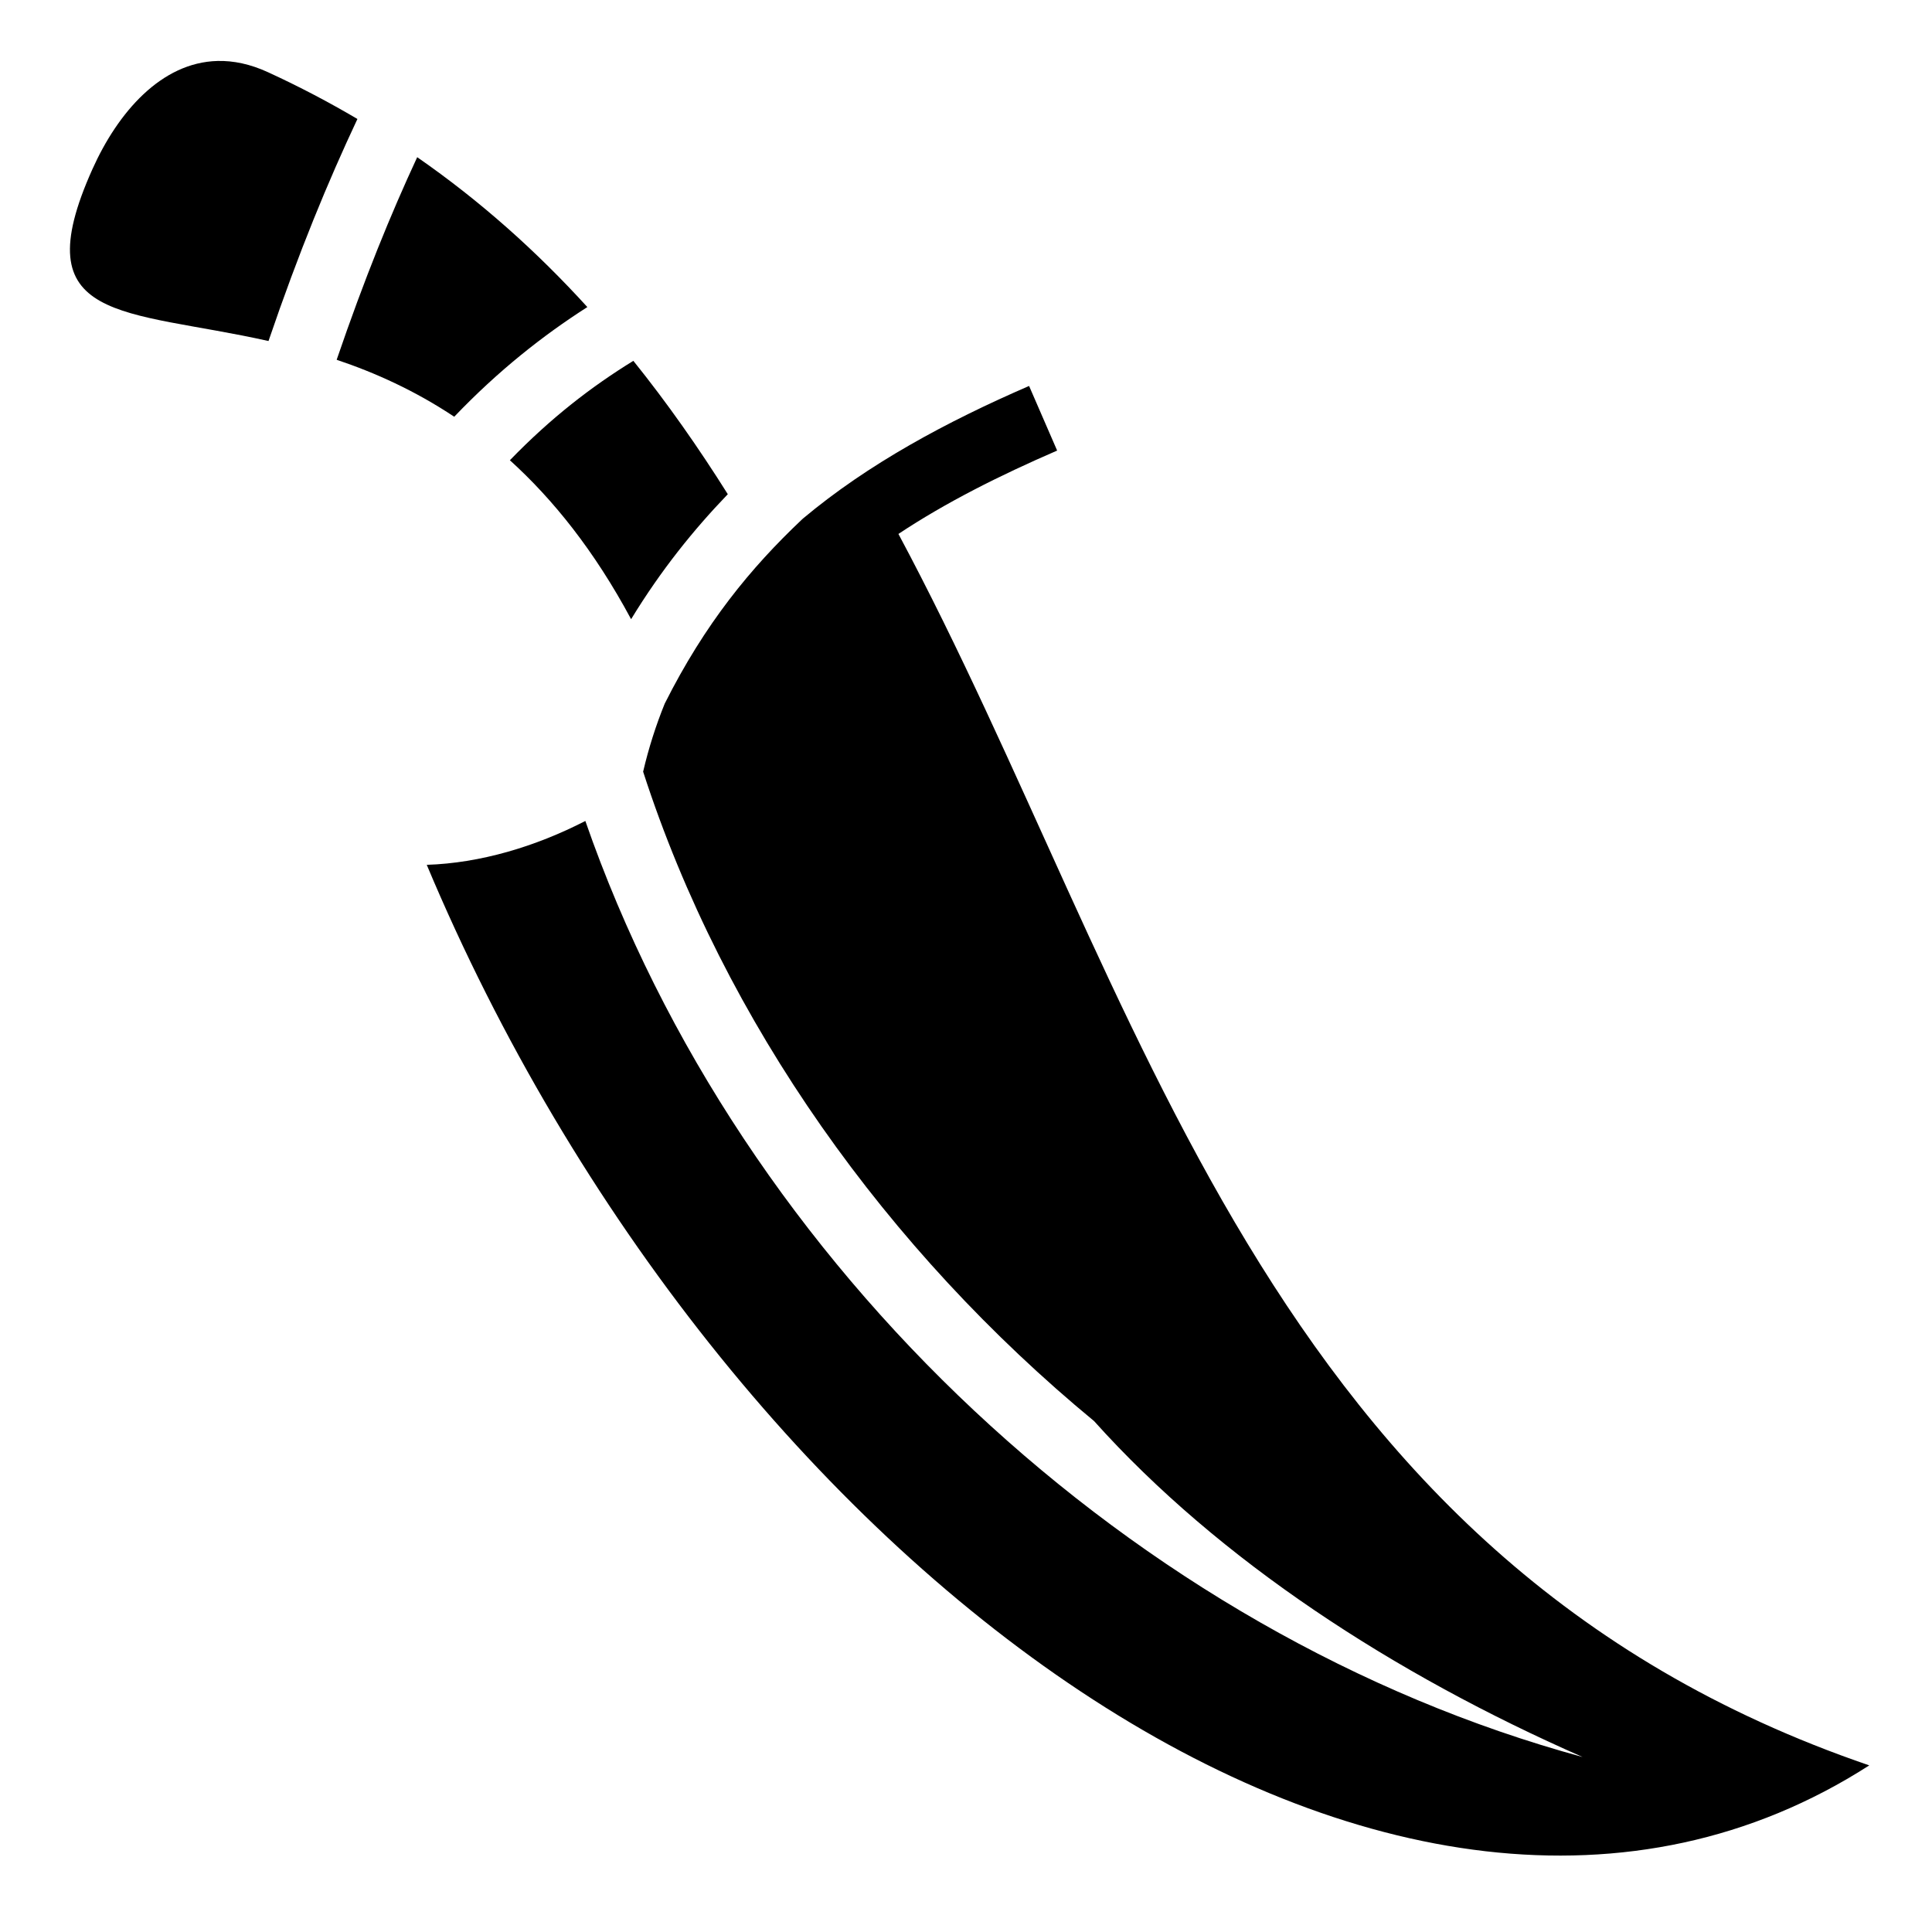 <?xml version="1.0" encoding="utf-8"?>
<svg width="800px" height="800px" viewBox="0 0 512 512" xmlns="http://www.w3.org/2000/svg"><path fill="#000000" d="M57.656 16.156C42.71 16.533 31.24 29.793 24.5 44.813 6.05 85.91 32.88 81.803 71.156 90.374 79.272 66.585 86.96 48.042 94.72 31.53 87.197 27.1 79.315 22.944 71 19.126c-4.708-2.162-9.158-3.074-13.344-2.97zm52.907 25.5c-7.026 15.13-13.945 32.076-21.344 53.688 10.168 3.41 20.723 8.157 31.155 15.094 11.68-12.212 23.456-21.498 35.28-29.063-13.287-14.6-28.152-27.967-45.093-39.72zm57.28 53.97c-11.064 6.804-21.837 15.1-32.718 26.343 11.416 10.345 22.372 23.944 32.125 42.124 7.94-13.026 16.59-23.73 25.625-33.125-7.722-12.28-15.997-24.11-25.03-35.345zm104.876 6.655c-21.823 9.456-42.608 20.63-59.908 35.126-.123.117-.25.227-.375.344-13.47 12.74-25.593 27.446-36.28 48.72-2.3 5.677-4.237 11.678-5.72 18.03 21.49 66.477 64.75 126.913 119.5 172.094 33.212 37.003 79.484 67.087 129.47 89.03C300.828 433.35 196.2 335.897 155.124 217.563c-13.287 6.835-27.93 11.178-42.03 11.625 77.753 185.39 256.893 319.184 382.28 238.657-161.46-55.25-192.335-204.99-257.28-326.344 12.505-8.307 26.713-15.444 42.06-22.094l-7.436-17.125z"/></svg>